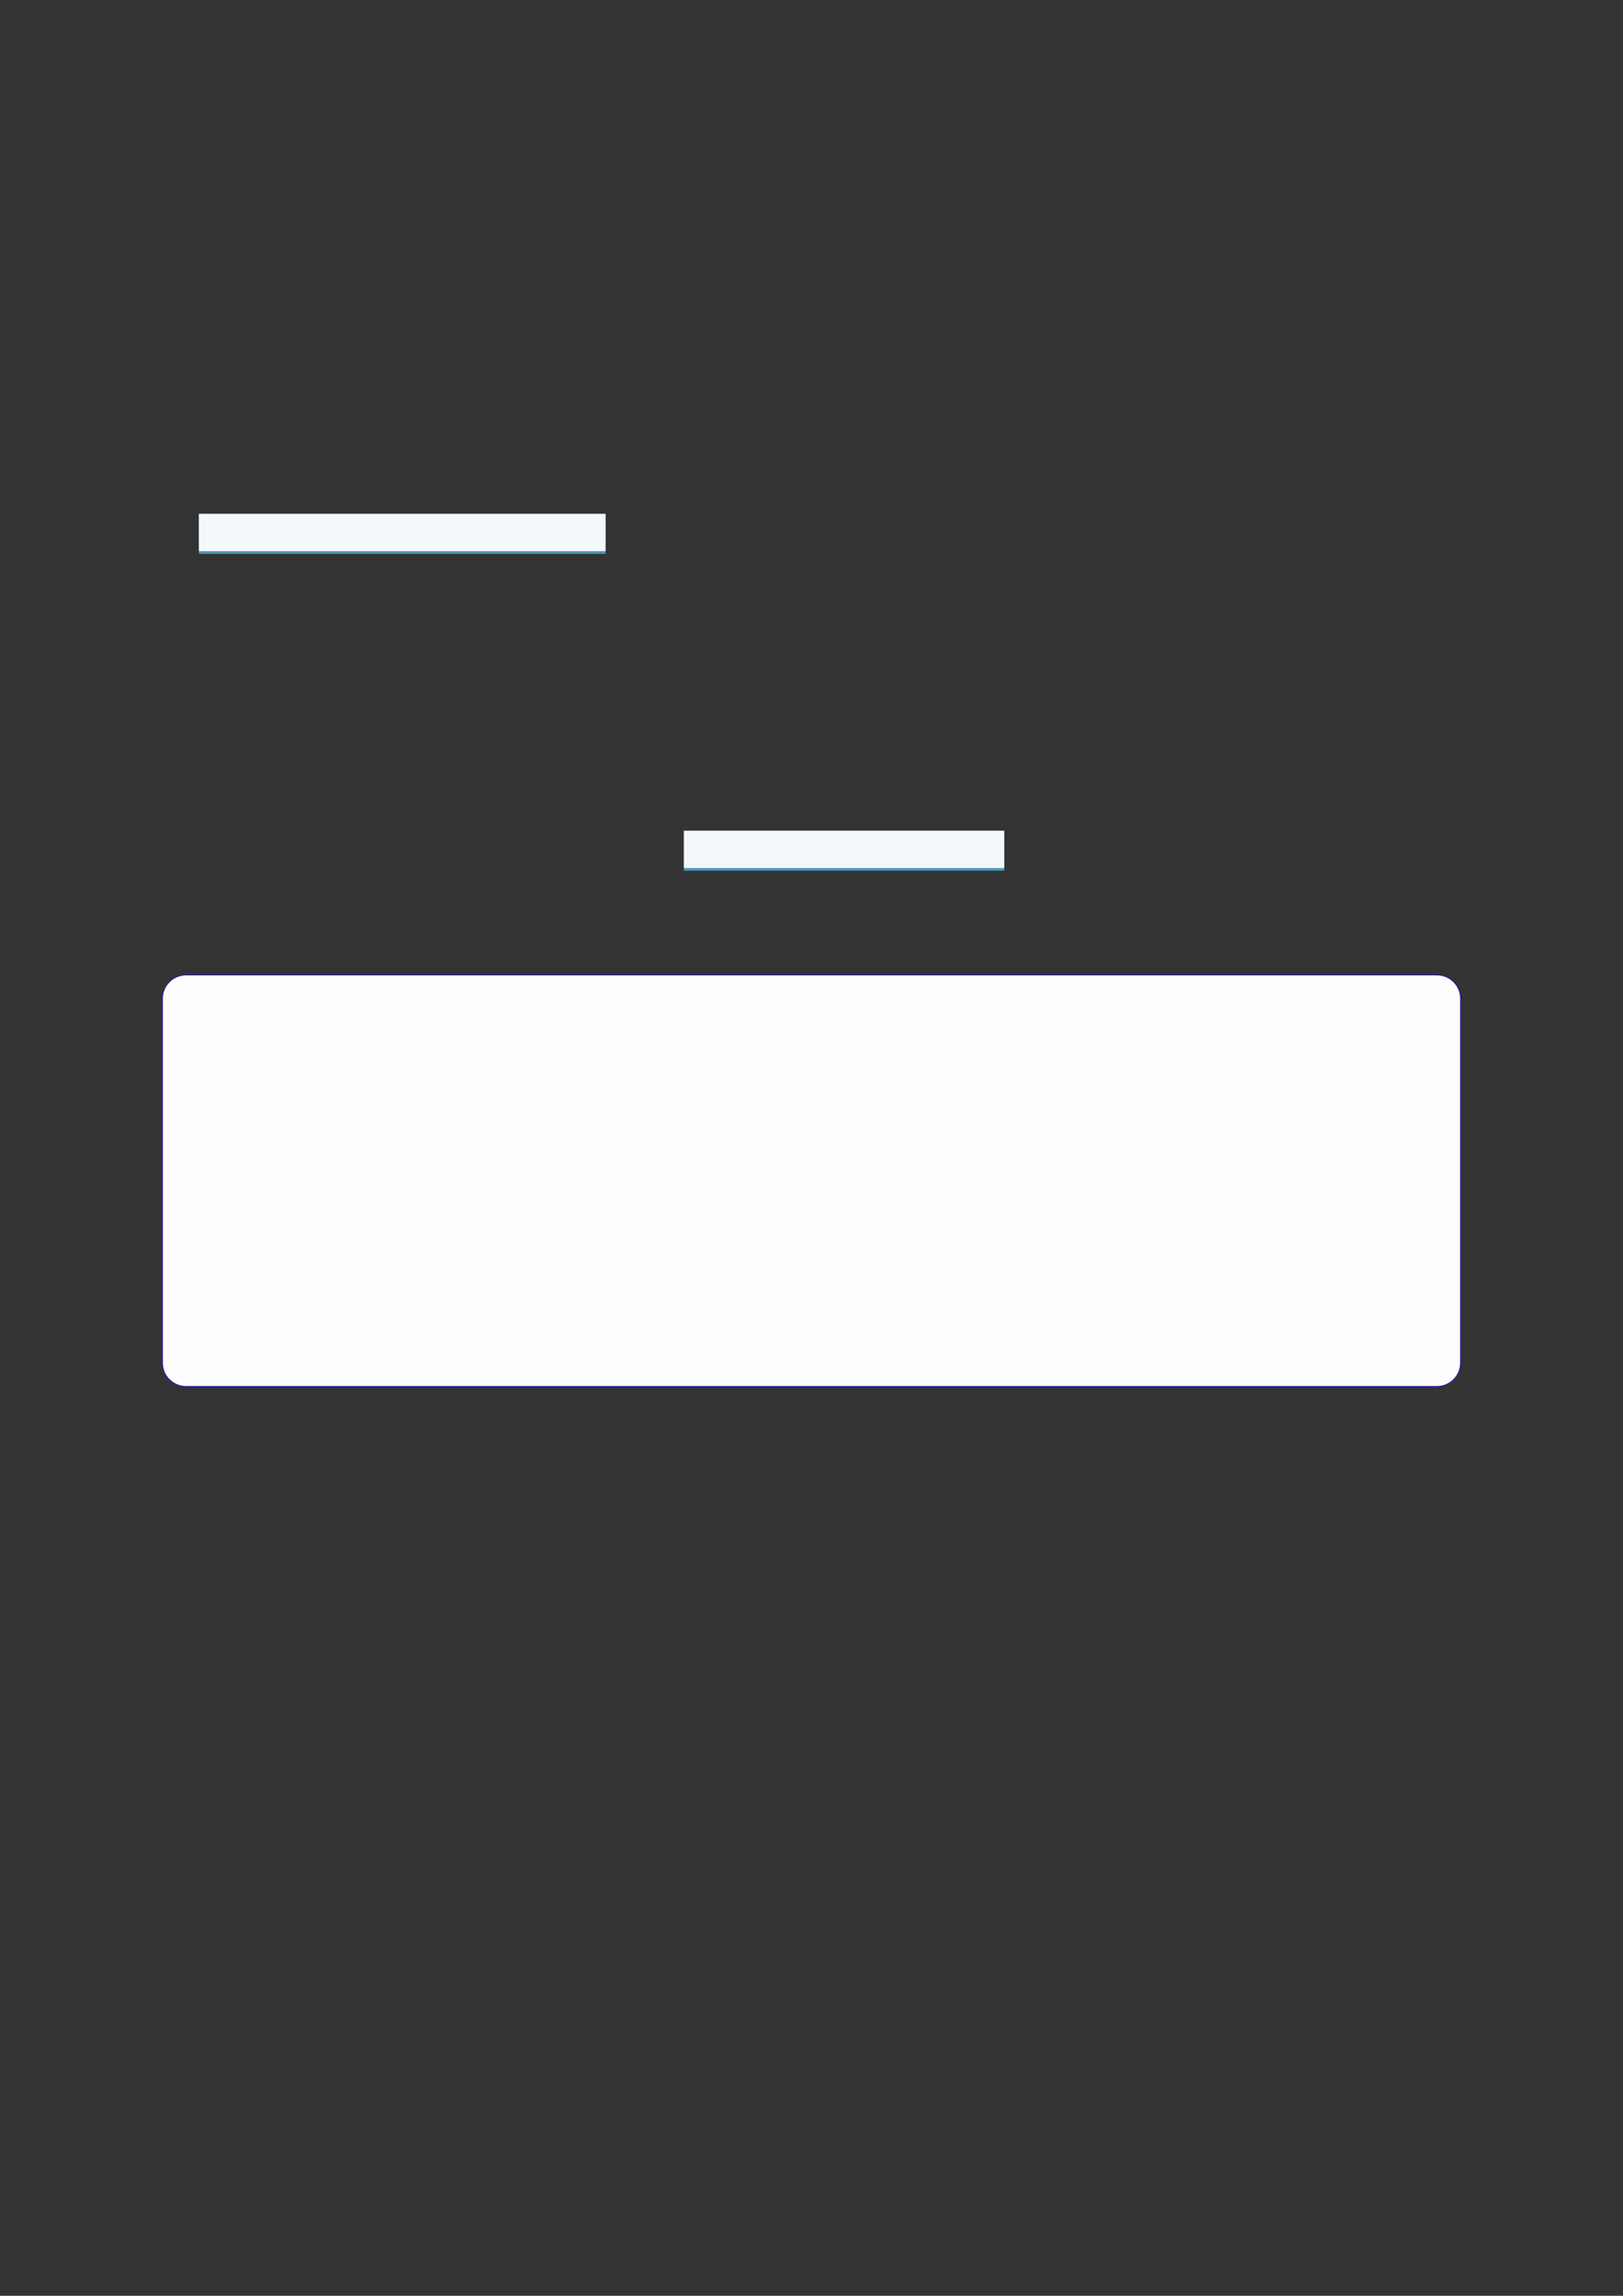 <?xml version="1.0" encoding="UTF-8"?>
<svg xmlns="http://www.w3.org/2000/svg" xmlns:xlink="http://www.w3.org/1999/xlink" width="3307.111" height="4677.167" viewBox="0 0 3307.111 4677.167">
<rect x="0" y="0" width="3307.111" height="4677.167" fill="#333333" stroke="none"/>
<path fill-rule="nonzero" fill="rgb(29.999%, 57.999%, 71.999%)" fill-opacity="1" d="M 405.254 1128.438 L 405.254 1047.312 L 1233.992 1047.312 L 1233.992 1128.438 Z M 405.254 1128.438 "/>
<path fill-rule="nonzero" fill="rgb(95%, 96.999%, 98%)" fill-opacity="1" d="M 405.254 1122.902 L 405.254 1046.762 L 1233.992 1046.762 L 1233.992 1122.902 Z M 405.254 1122.902 "/>
<path fill-rule="nonzero" fill="rgb(29.999%, 57.999%, 71.999%)" fill-opacity="1" d="M 1393.594 1774.012 L 1393.594 1692.887 L 2046.34 1692.887 L 2046.34 1774.012 Z M 1393.594 1774.012 "/>
<path fill-rule="nonzero" fill="rgb(95%, 96.999%, 98%)" fill-opacity="1" d="M 1393.594 1768.477 L 1393.594 1692.332 L 2046.34 1692.332 L 2046.34 1768.477 Z M 1393.594 1768.477 "/>
<path fill-rule="nonzero" fill="rgb(0%, 0%, 100%)" fill-opacity="1" d="M 330.707 2776.531 L 330.707 2034.359 C 330.707 2007.656 352.352 1986.008 379.059 1986.008 L 2928.066 1986.008 C 2954.773 1986.008 2976.418 2007.656 2976.418 2034.359 L 2976.418 2776.531 C 2976.418 2803.234 2954.773 2824.883 2928.066 2824.883 L 379.059 2824.883 C 352.352 2824.883 330.707 2803.234 330.707 2776.531 Z M 330.707 2776.531 "/>
<path fill-rule="nonzero" fill="rgb(98.999%, 98.999%, 100%)" fill-opacity="1" d="M 331.812 2776.531 L 331.812 2034.359 C 331.812 2008.266 352.965 1987.117 379.059 1987.117 L 2928.066 1987.117 C 2954.16 1987.117 2975.312 2008.266 2975.312 2034.359 L 2975.312 2776.531 C 2975.312 2802.625 2954.16 2823.777 2928.066 2823.777 L 379.059 2823.777 C 352.965 2823.777 331.812 2802.625 331.812 2776.531 Z M 331.812 2776.531 "/>
</svg>
